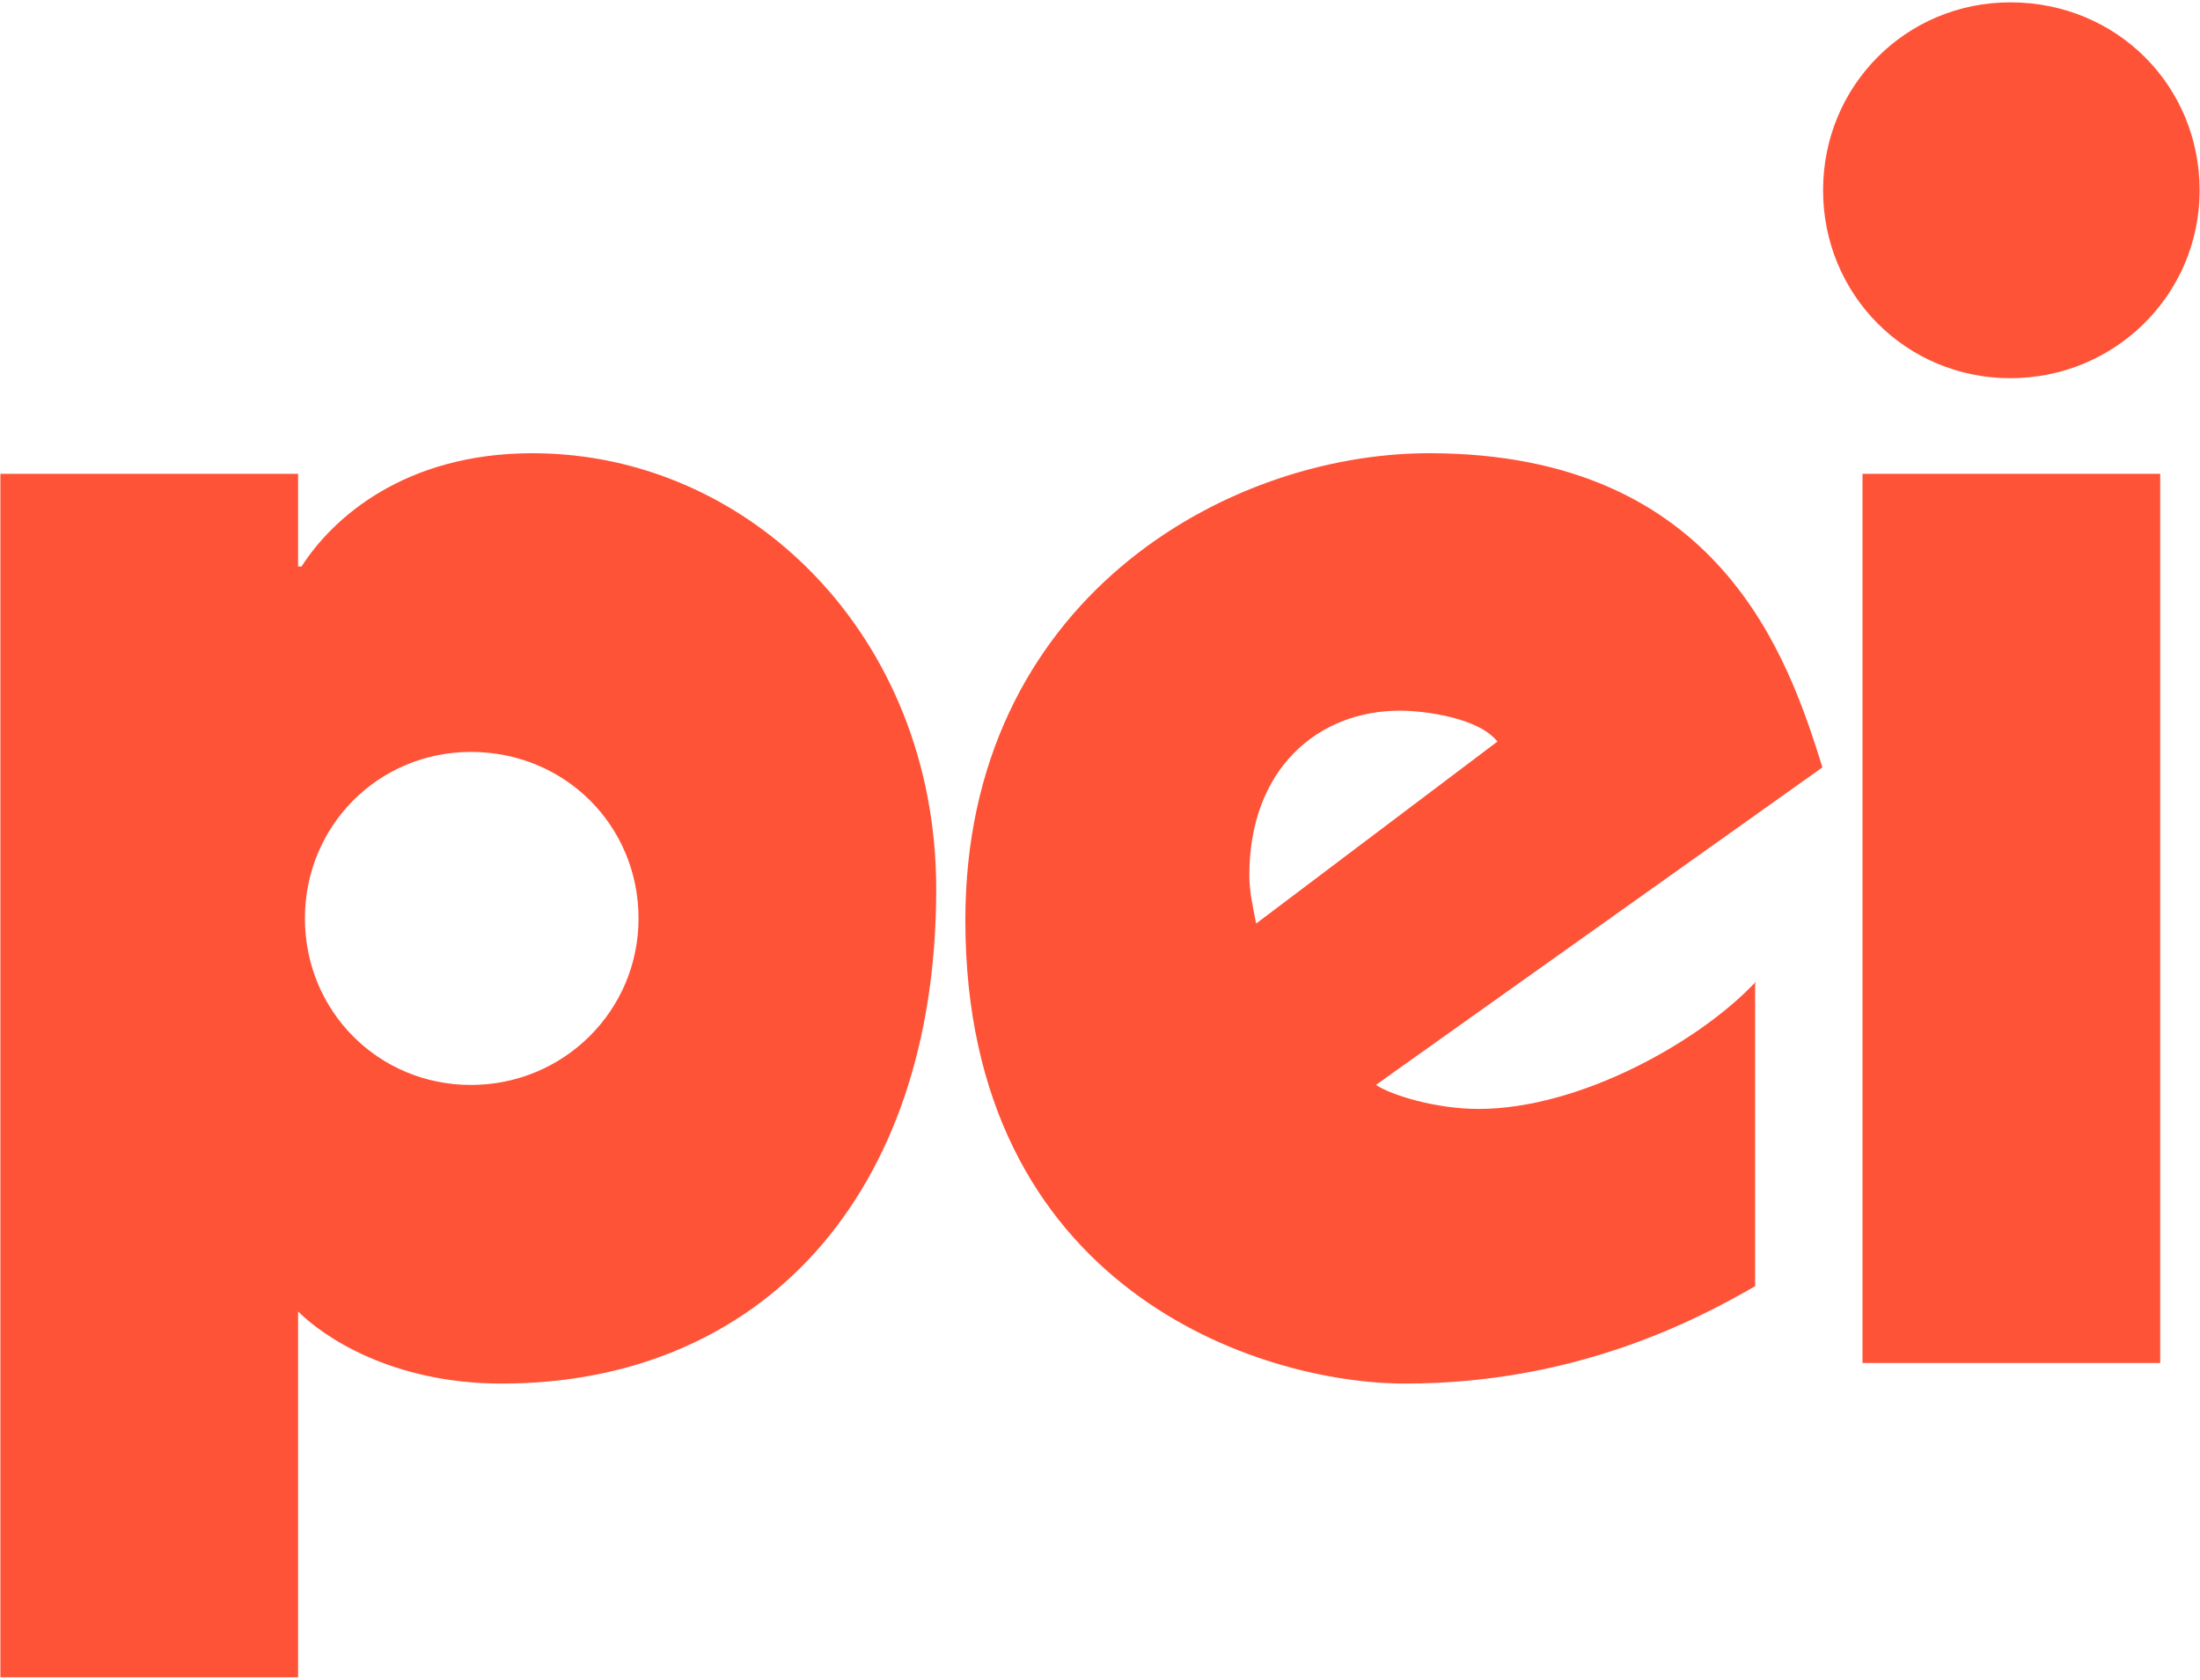 <svg xmlns="http://www.w3.org/2000/svg" fill="none" viewBox="0 0 186 142" height="142" width="186">
<path fill="#FF5338" d="M0.033 40.059H25.202V47.894H25.491C28.095 43.832 34.171 38.316 45.02 38.316C63.389 38.316 79.153 53.843 79.153 75.175C79.153 101.149 64.256 116.97 42.416 116.97C33.015 116.97 27.229 112.904 25.202 110.874V141.802H0.033V40.059ZM39.811 63.568C32.002 63.568 25.78 69.806 25.78 77.645C25.78 85.484 31.998 91.722 39.811 91.722C47.624 91.722 53.985 85.484 53.985 77.645C53.985 69.806 47.767 63.568 39.811 63.568Z"></path>
<path fill="#FF5338" d="M182.635 40.057H157.466V115.229H182.635V40.057Z"></path>
<path fill="#FF5338" d="M169.969 0.198C161.151 0.198 154.133 7.243 154.133 16.086C154.133 24.929 161.155 31.974 169.969 31.974C178.783 31.974 185.968 24.933 185.968 16.086C185.968 7.239 178.95 0.198 169.969 0.198Z"></path>
<path fill="#FF5338" d="M148.388 83.106H148.447L148.438 83.01C143.665 88.089 133.54 93.751 125.007 93.751C121.389 93.751 117.629 92.588 116.327 91.718L154.078 64.874C151.185 55.586 145.398 38.316 120.811 38.316C103.598 38.316 81.615 50.797 81.615 77.788C81.615 108.988 106.496 116.97 118.789 116.97C132.929 116.97 143.058 111.82 148.388 108.736V83.106ZM105.625 74.011C105.625 65.017 111.411 60.081 118.354 60.081C120.38 60.081 125.007 60.661 126.598 62.694L106.202 78.078C105.914 76.624 105.625 75.322 105.625 74.015"></path>
</svg>
